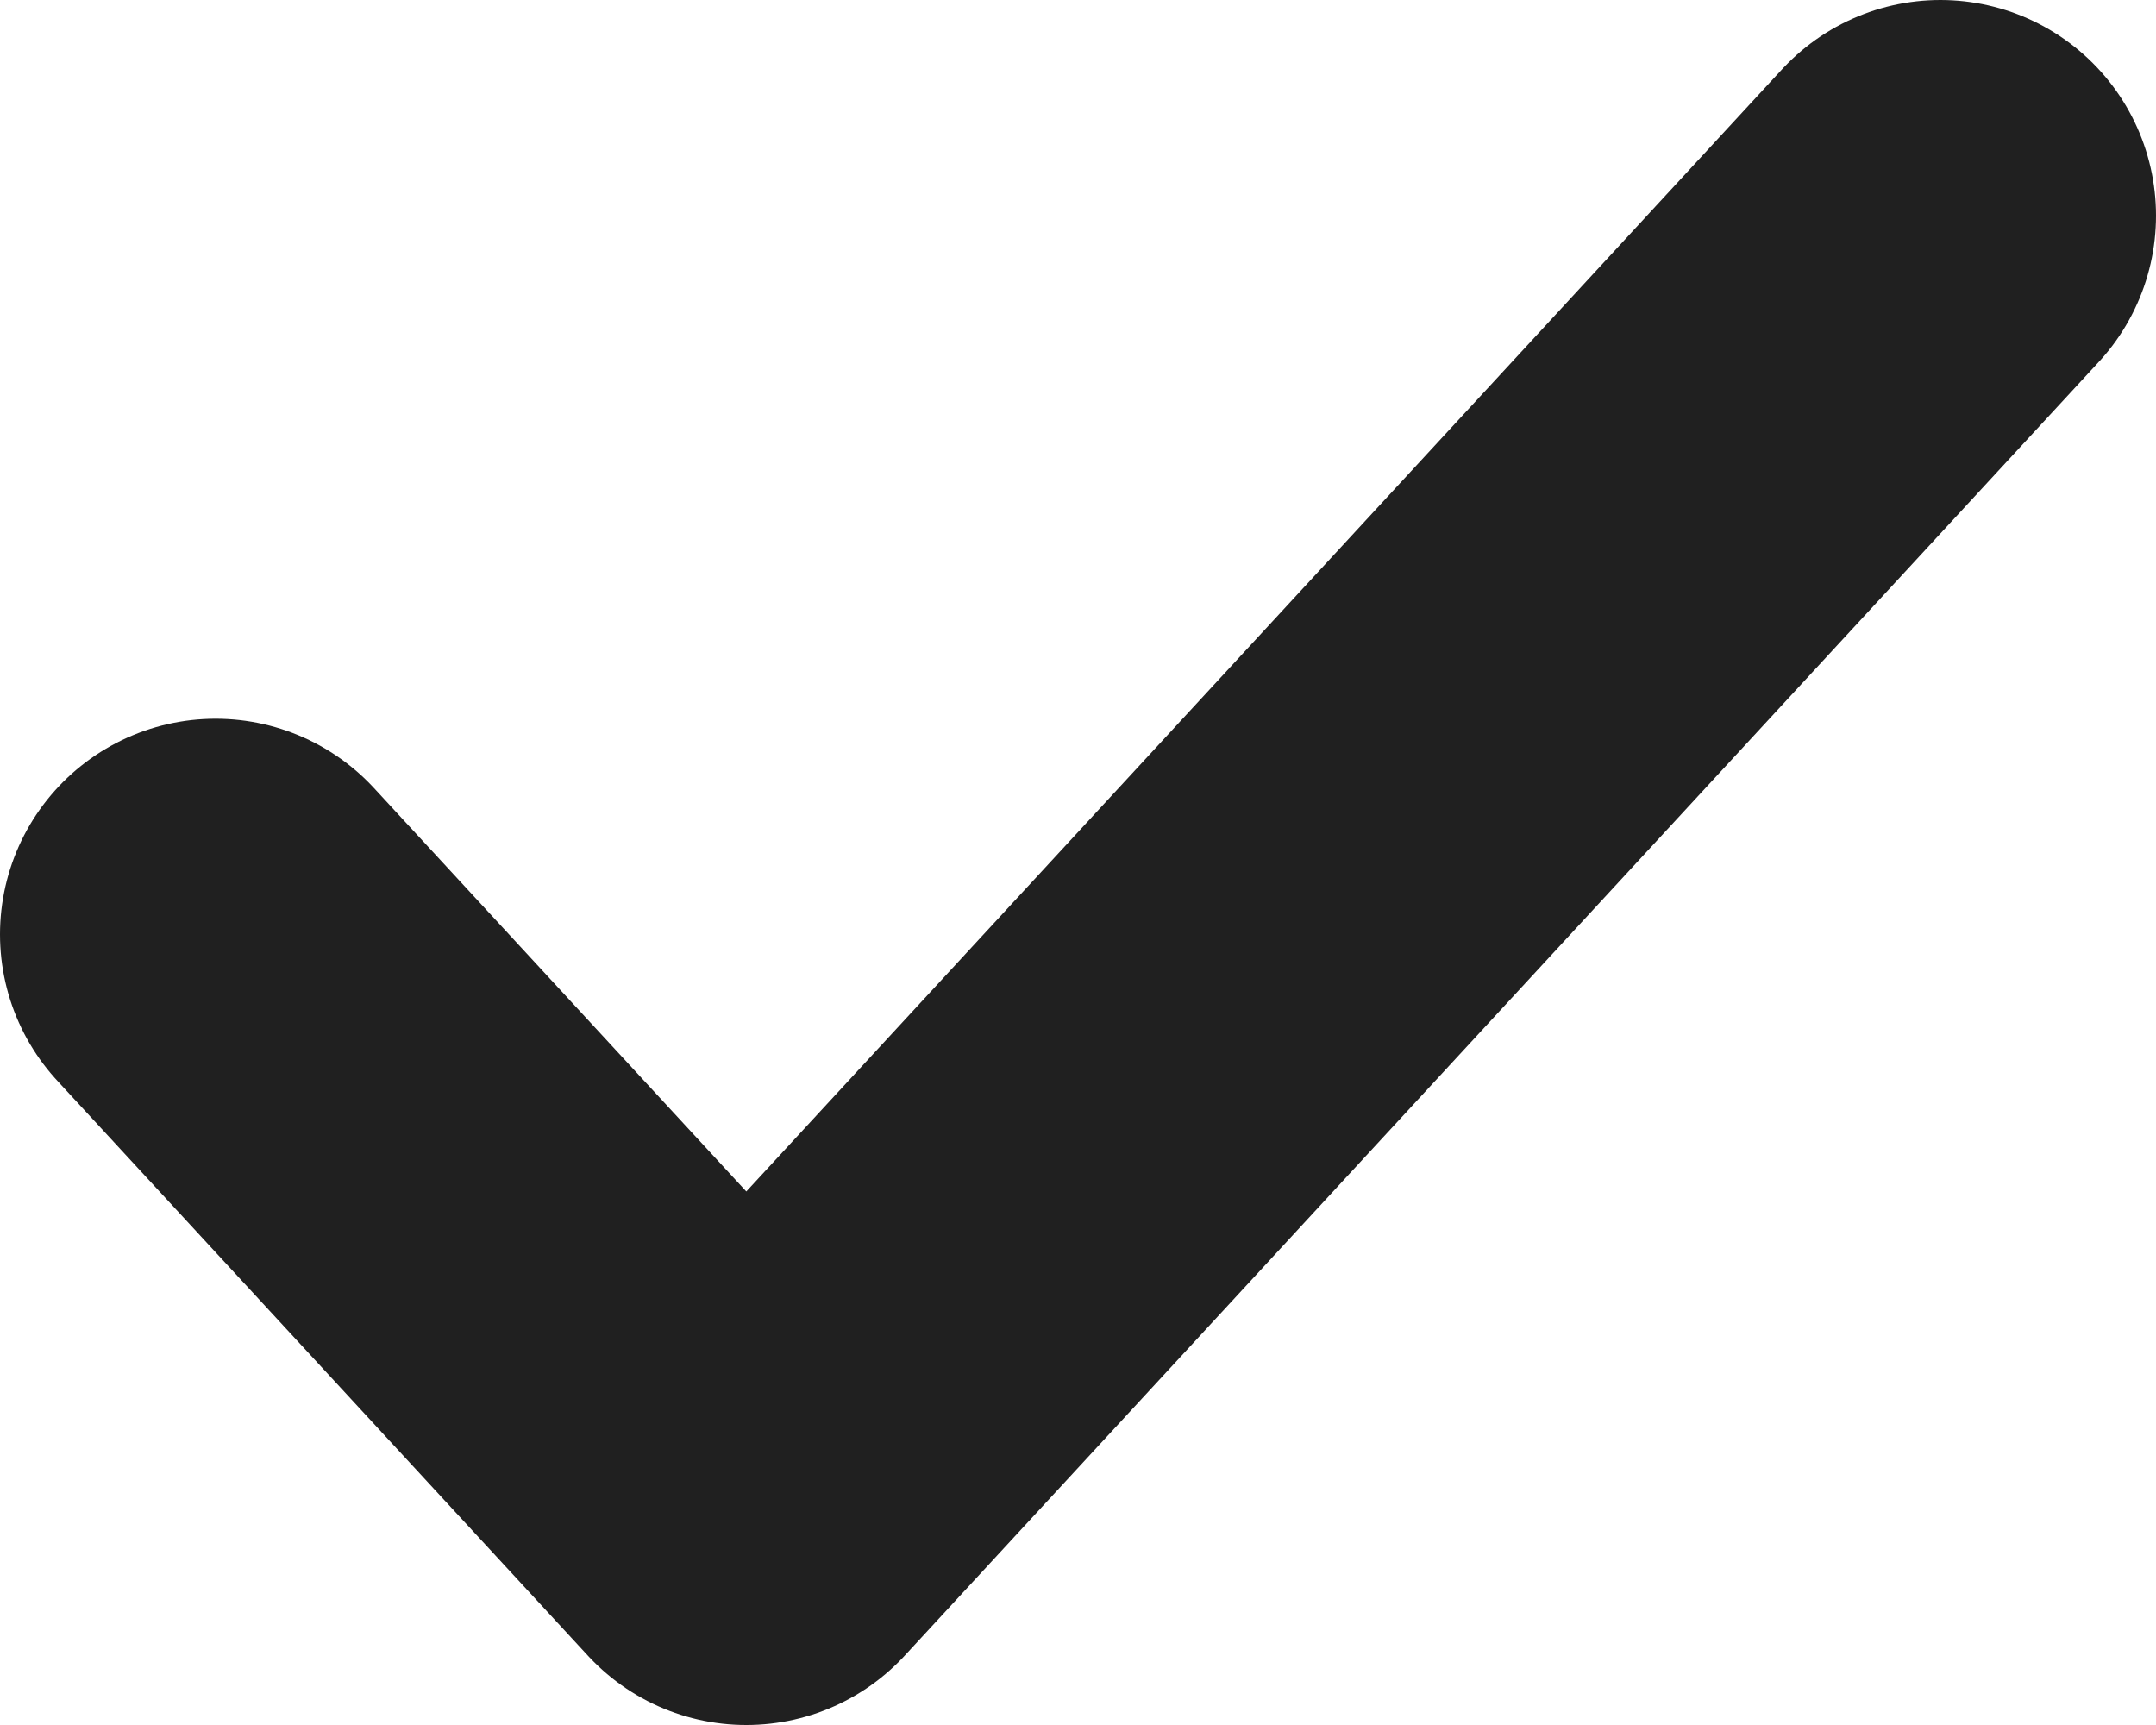 <svg width="55" height="44" viewBox="0 0 55 44" fill="none" xmlns="http://www.w3.org/2000/svg">
<path d="M5.5 23.833L19.038 38.5L49.5 5.5" stroke="#202020" stroke-width="11" stroke-linecap="round" stroke-linejoin="round"/>
</svg>
